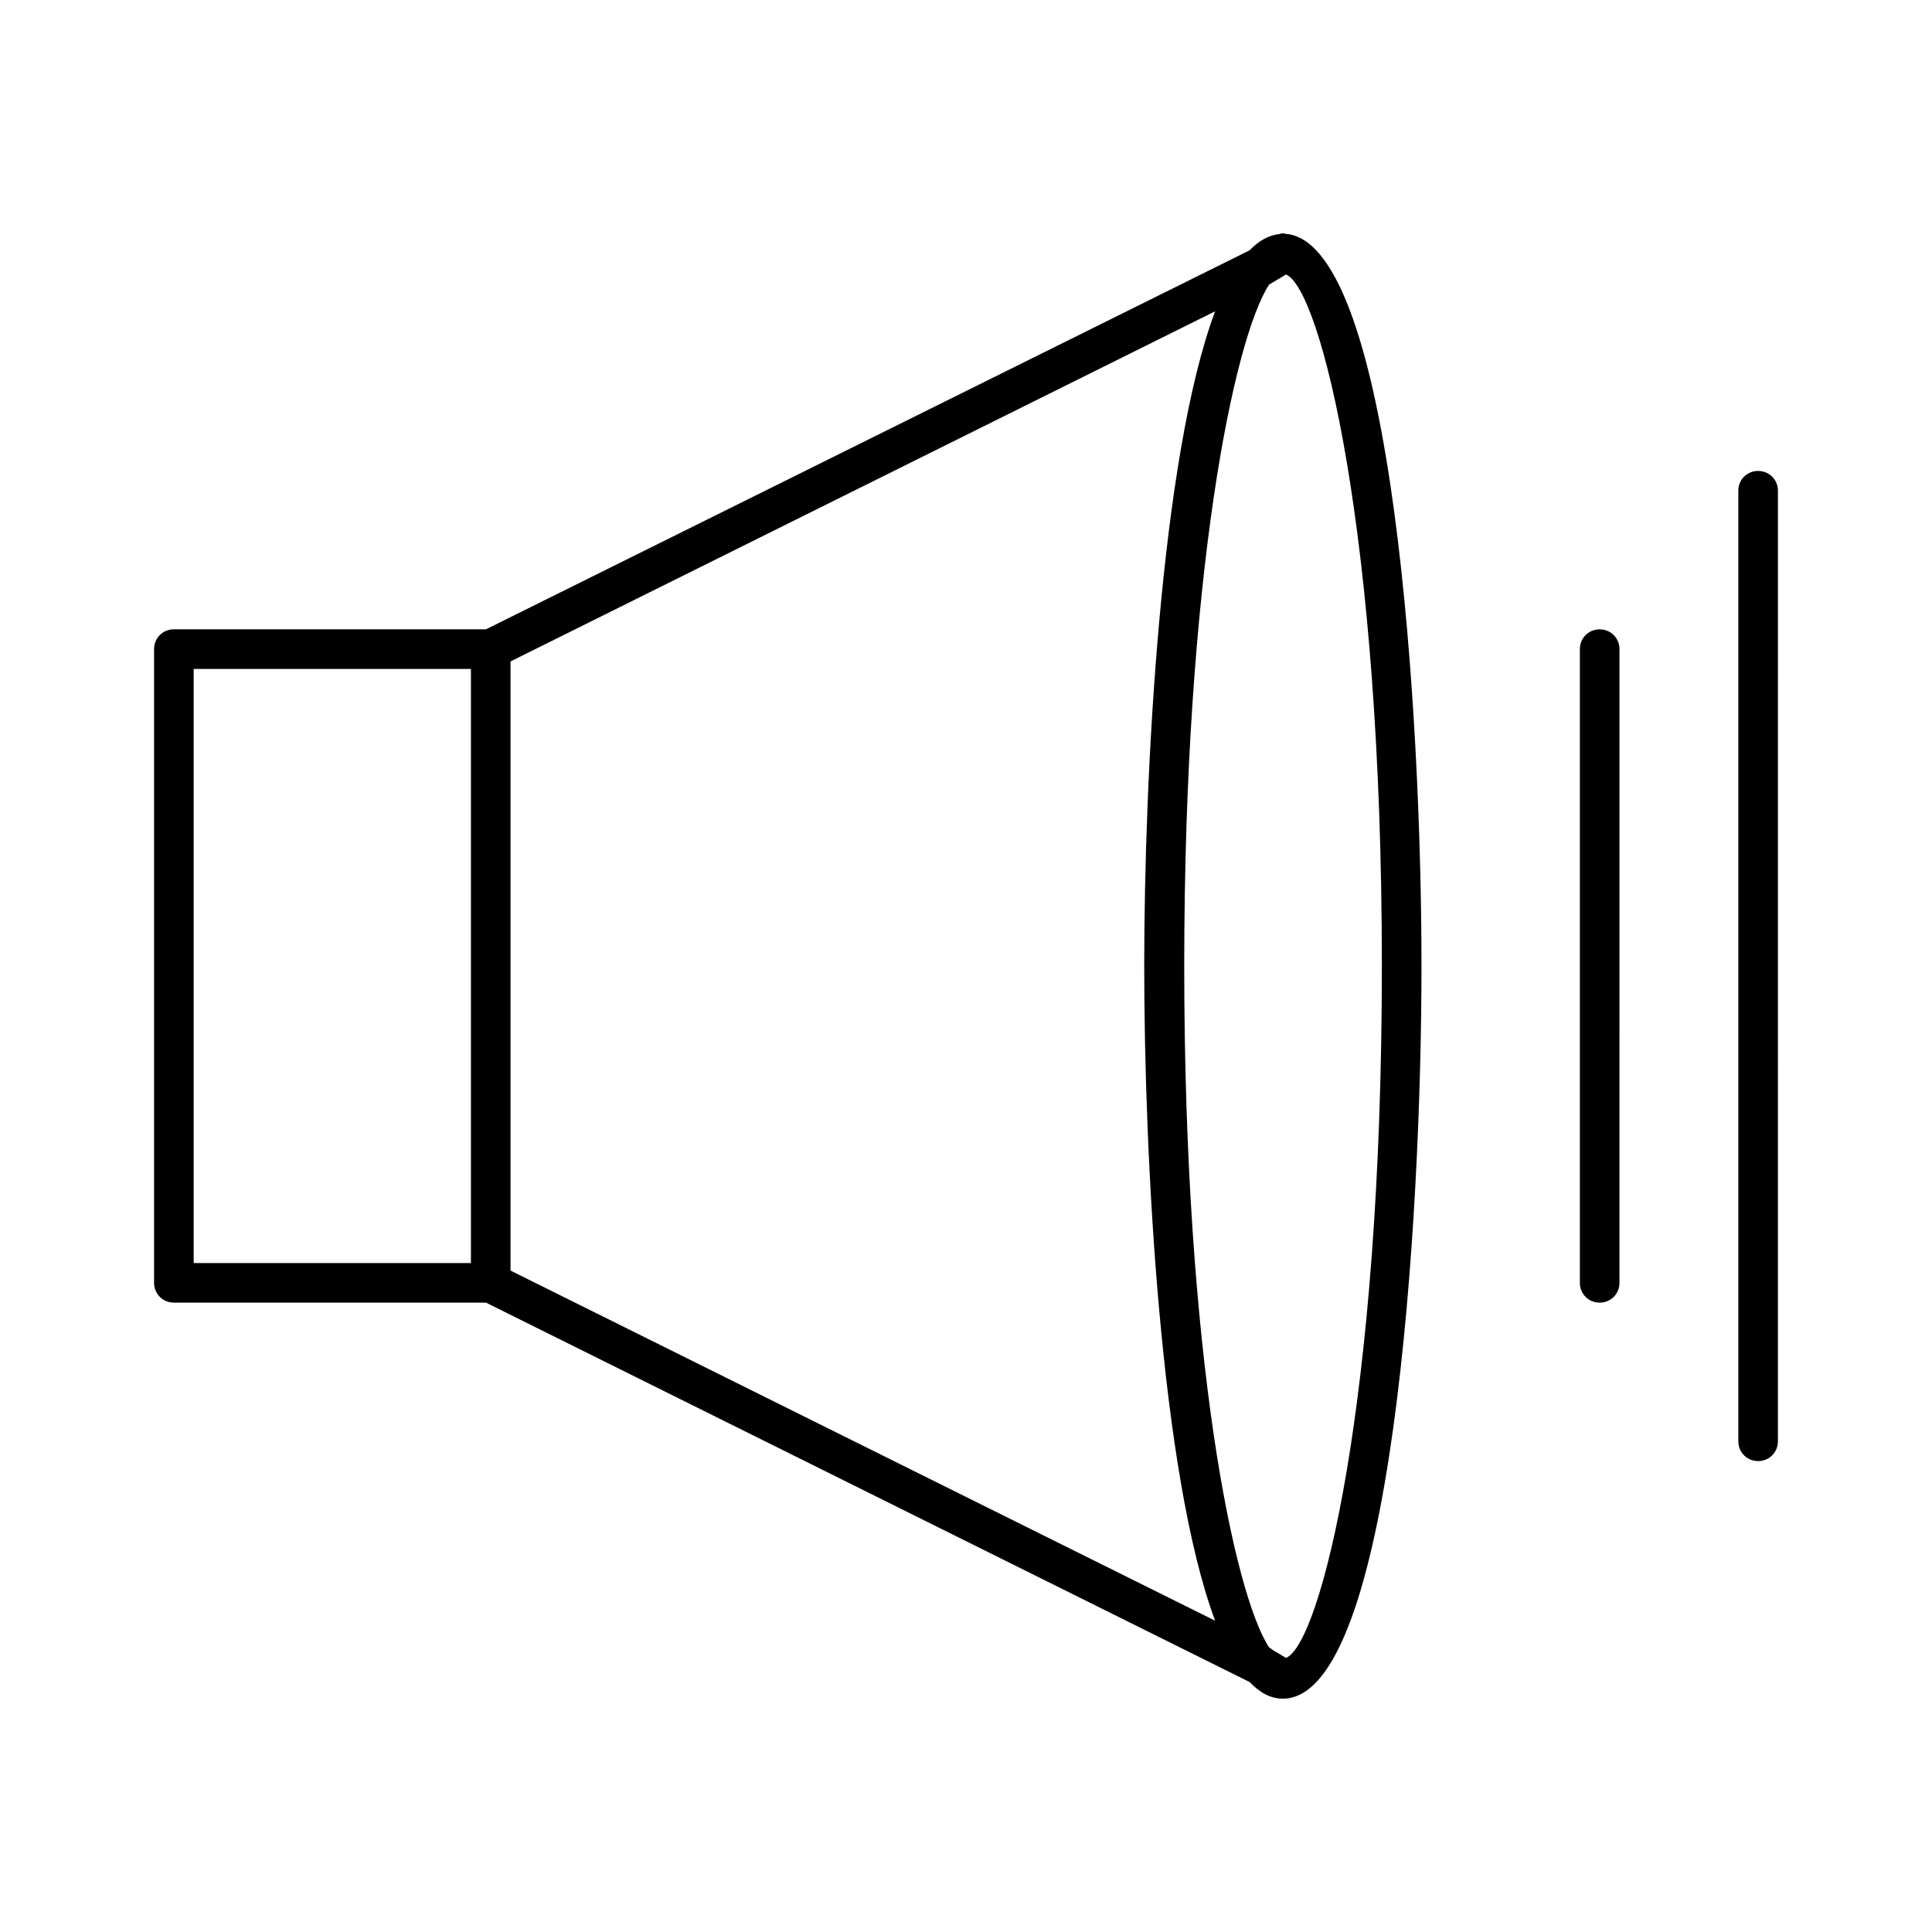 <?xml version="1.0" encoding="UTF-8"?>
<!-- Uploaded to: ICON Repo, www.svgrepo.com, Generator: ICON Repo Mixer Tools -->
<svg fill="#000000" width="800px" height="800px" version="1.1" viewBox="144 144 512 512" xmlns="http://www.w3.org/2000/svg">
 <g>
  <path d="m567.93 310.78c-2.938 0-5.246 2.309-5.246 5.246v167.94c0 2.938 2.309 5.246 5.246 5.246s5.246-2.309 5.246-5.246l0.004-167.93c0-2.941-2.309-5.25-5.25-5.25z"/>
  <path d="m609.92 268.8c-2.938 0-5.246 2.309-5.246 5.246v251.91c0 2.938 2.309 5.246 5.246 5.246s5.246-2.309 5.246-5.246l0.004-251.9c0-2.941-2.309-5.25-5.25-5.25z"/>
  <path d="m485.23 206.03h-0.105c-0.418 0-0.734-0.211-1.156-0.211-0.211 0-0.316 0.105-0.523 0.105-0.105 0-0.211 0-0.418 0.105-2.832 0.316-5.457 1.785-7.871 4.305l-0.211 0.105s-0.105 0.105-0.211 0.105l-201.95 100.23h-82.707c-2.938 0-5.246 2.309-5.246 5.246v167.94c0 2.938 2.309 5.246 5.246 5.246h82.707l201.95 100.34c0.105 0 0.105 0.105 0.211 0.105l0.211 0.105c2.731 2.832 5.562 4.41 8.816 4.41 29.074 0 36.734-127 36.734-194.18 0-66.125-7.453-190.19-35.477-193.97zm-216.43 272.69h-73.473v-157.44h73.473zm10.496 1.996v-161.43l186.72-92.785c-14.48 38.73-18.785 123.01-18.785 173.5 0 50.484 4.305 134.66 18.789 173.5zm205.51 102.65-3.672-2.203c-0.211-0.211-0.523-0.418-0.84-0.629-9.238-14.168-22.461-76.727-22.461-180.53s13.227-166.36 22.461-180.53l0.105-0.105 4.41-2.625c9.129 3.777 25.398 68.016 25.398 183.26 0 115.35-16.27 179.69-25.402 183.36z"/>
 </g>
</svg>
